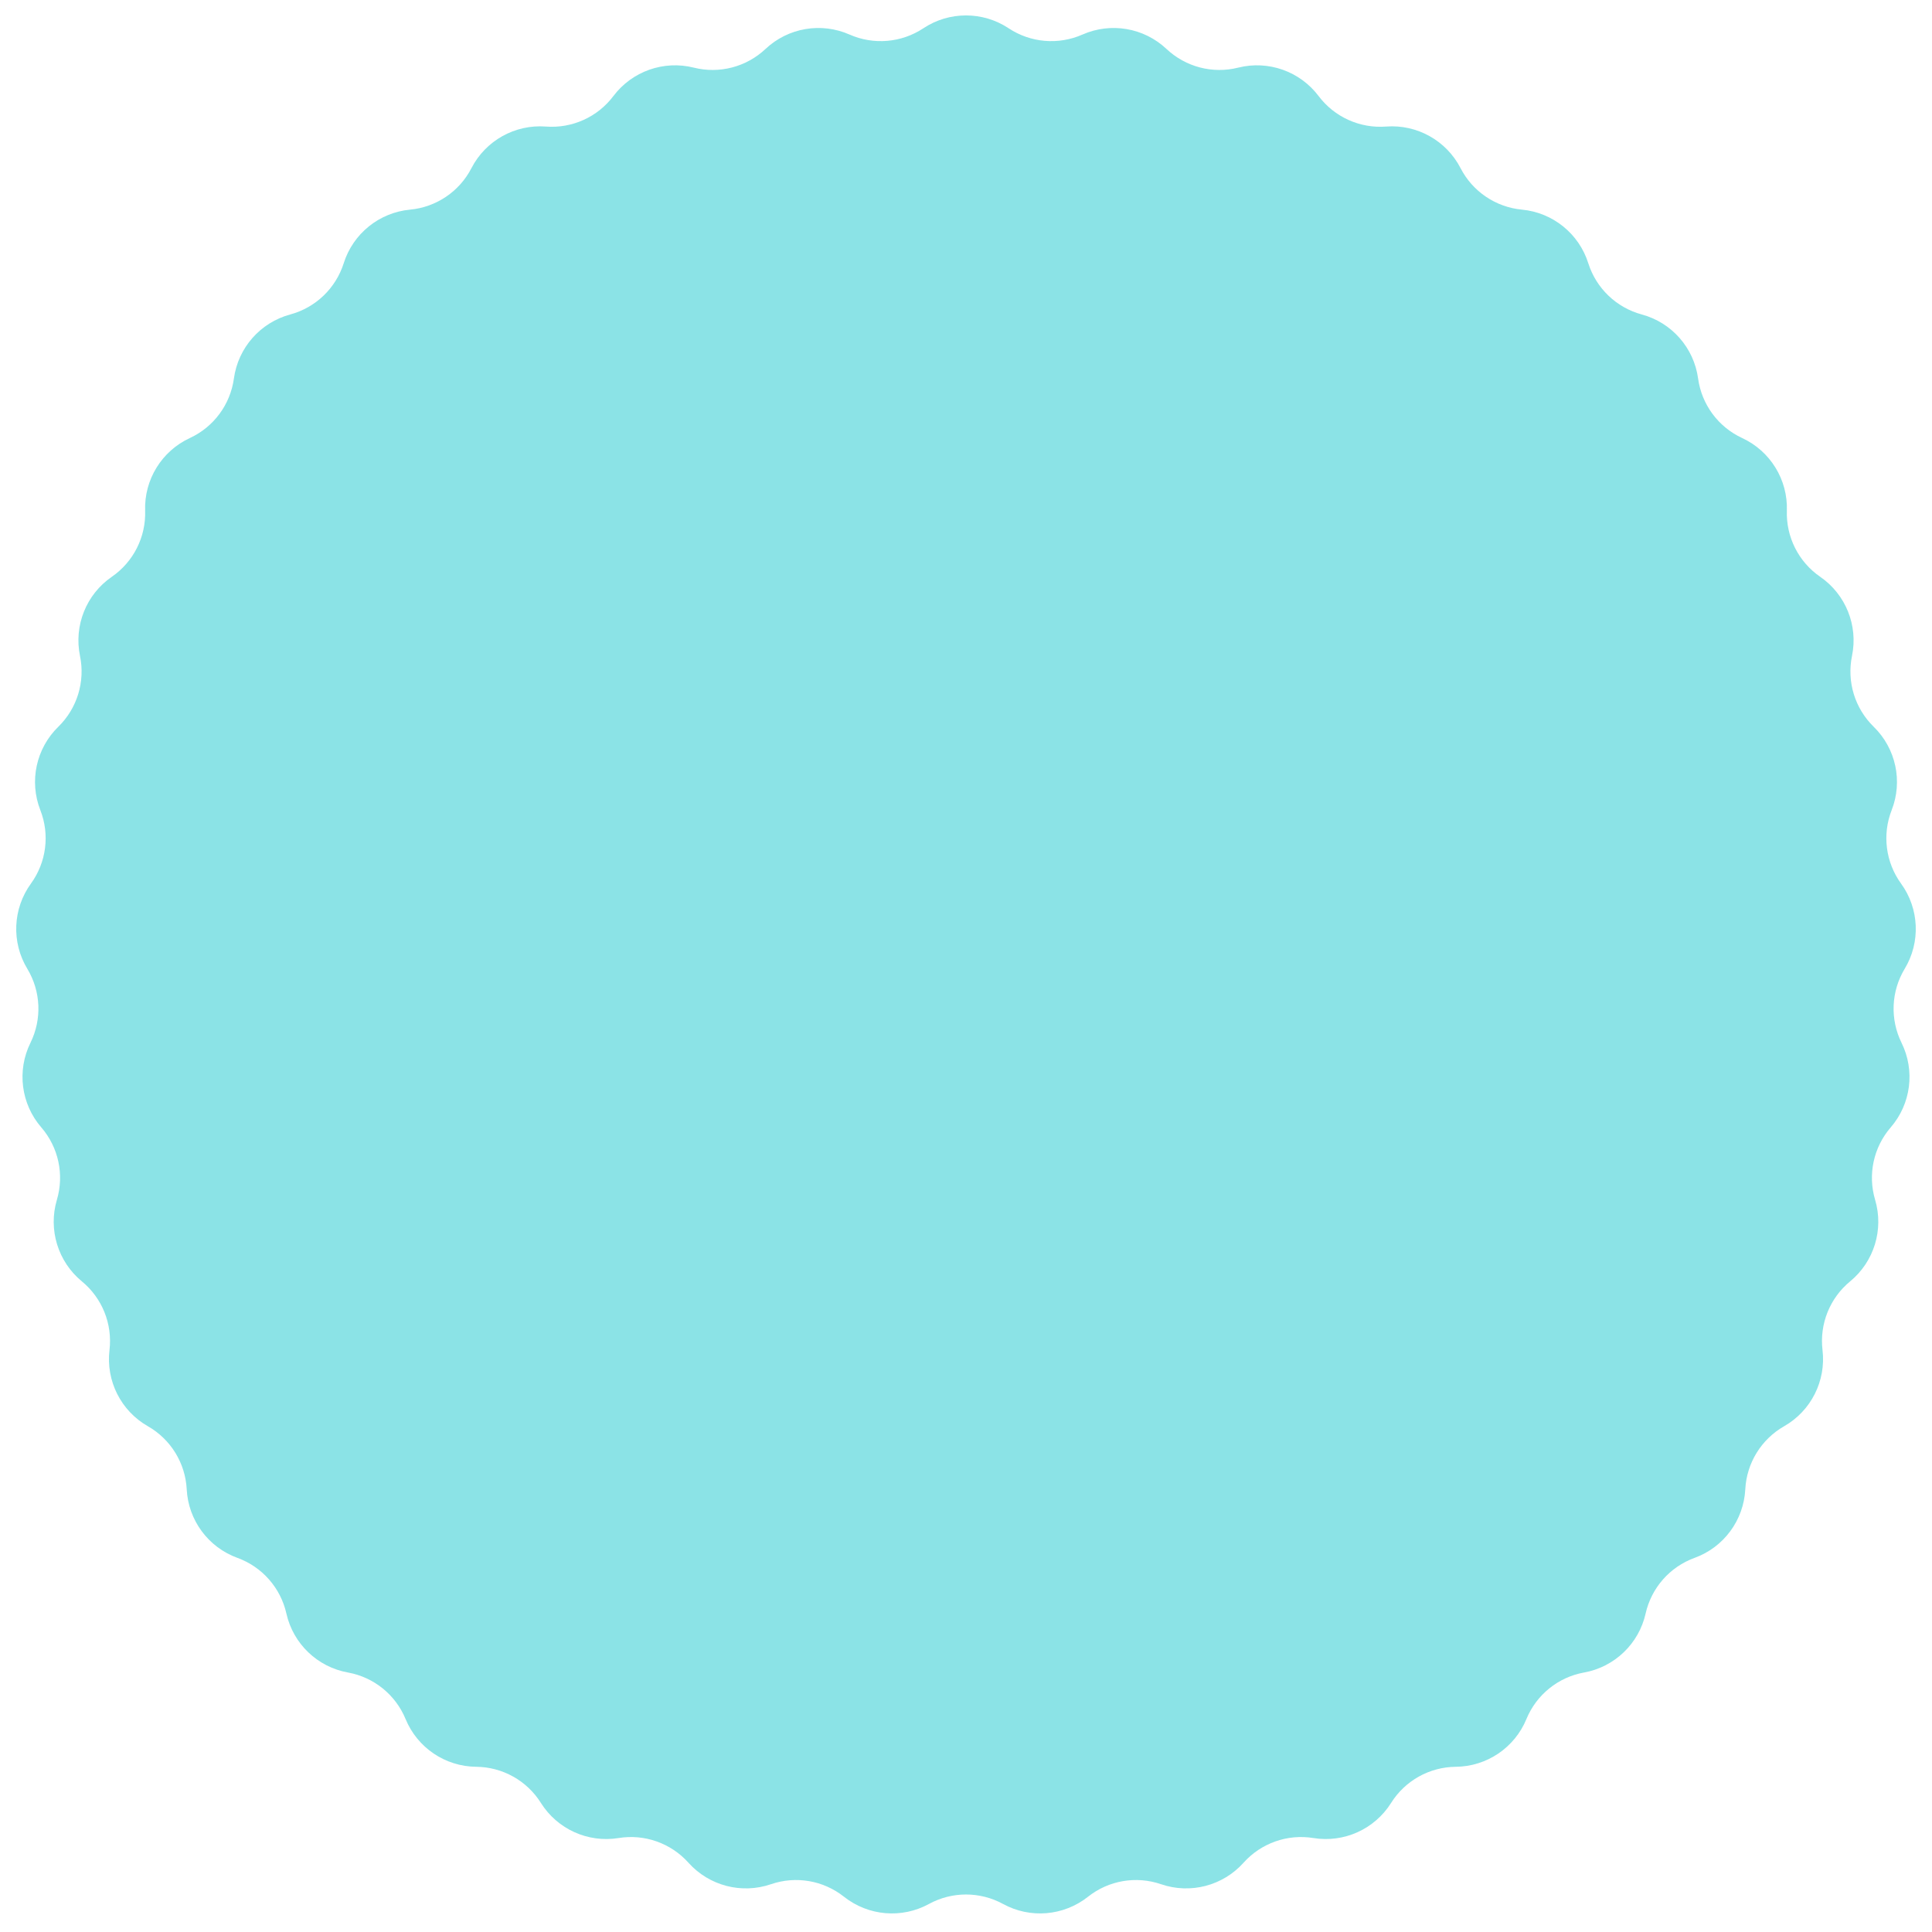 <svg width="115" height="115" viewBox="0 0 115 115" fill="none" xmlns="http://www.w3.org/2000/svg">
<g filter="url(#filter0_b_62_402)">
<path d="M54.962 1.683C56.5 0.663 58.5 0.663 60.038 1.683V1.683C61.343 2.548 62.999 2.689 64.431 2.057V2.057C66.12 1.312 68.091 1.649 69.435 2.915V2.915C70.575 3.988 72.183 4.407 73.702 4.026V4.026C75.492 3.577 77.377 4.243 78.488 5.717V5.717C79.43 6.968 80.945 7.652 82.506 7.533V7.533C84.346 7.393 86.092 8.368 86.938 10.009V10.009C87.655 11.401 89.032 12.331 90.59 12.478V12.478C92.428 12.651 93.984 13.907 94.54 15.667V15.667C95.012 17.16 96.212 18.31 97.723 18.718V18.718C99.505 19.199 100.827 20.7 101.077 22.529V22.529C101.29 24.08 102.278 25.416 103.699 26.073V26.073C105.374 26.849 106.423 28.551 106.361 30.396V30.396C106.308 31.961 107.056 33.445 108.345 34.333V34.333C109.866 35.38 110.611 37.236 110.238 39.044V39.044C109.922 40.577 110.409 42.166 111.529 43.259V43.259C112.851 44.548 113.272 46.503 112.599 48.222V48.222C112.028 49.68 112.239 51.328 113.159 52.595V52.595C114.243 54.089 114.328 56.087 113.374 57.667V57.667C112.565 59.008 112.495 60.668 113.187 62.072V62.072C114.004 63.728 113.75 65.711 112.542 67.107V67.107C111.518 68.292 111.168 69.916 111.614 71.418V71.418C112.138 73.187 111.553 75.099 110.127 76.272V76.272C108.918 77.266 108.298 78.808 108.483 80.362V80.362C108.701 82.195 107.801 83.981 106.198 84.895V84.895C104.838 85.671 103.966 87.086 103.886 88.65V88.65C103.791 90.493 102.602 92.101 100.867 92.731V92.731C99.396 93.266 98.298 94.513 97.954 96.041V96.041C97.55 97.842 96.106 99.226 94.289 99.554V99.554C92.749 99.832 91.456 100.876 90.859 102.323V102.323C90.156 104.03 88.499 105.15 86.653 105.166V105.166C85.087 105.18 83.637 105.99 82.804 107.316V107.316C81.822 108.88 80 109.703 78.178 109.407V109.407C76.633 109.156 75.066 109.71 74.021 110.876V110.876C72.789 112.251 70.854 112.755 69.108 112.155V112.155C67.627 111.647 65.99 111.928 64.763 112.901V112.901C63.316 114.047 61.324 114.217 59.705 113.331V113.331C58.331 112.58 56.669 112.58 55.295 113.331V113.331C53.676 114.217 51.684 114.047 50.237 112.901V112.901C49.01 111.928 47.373 111.647 45.892 112.155V112.155C44.146 112.755 42.211 112.251 40.979 110.876V110.876C39.934 109.71 38.367 109.156 36.822 109.407V109.407C35 109.703 33.178 108.88 32.196 107.316V107.316C31.363 105.99 29.913 105.18 28.347 105.166V105.166C26.501 105.15 24.844 104.03 24.141 102.323V102.323C23.544 100.876 22.251 99.832 20.711 99.554V99.554C18.894 99.226 17.45 97.842 17.046 96.041V96.041C16.702 94.513 15.604 93.266 14.133 92.731V92.731C12.398 92.101 11.209 90.493 11.114 88.65V88.65C11.034 87.086 10.162 85.671 8.802 84.895V84.895C7.199 83.981 6.299 82.195 6.517 80.362V80.362C6.702 78.808 6.082 77.266 4.873 76.272V76.272C3.447 75.099 2.862 73.187 3.386 71.418V71.418C3.832 69.916 3.482 68.292 2.458 67.107V67.107C1.25 65.711 0.996 63.728 1.813 62.072V62.072C2.505 60.668 2.435 59.008 1.626 57.667V57.667C0.672 56.087 0.757 54.089 1.841 52.595V52.595C2.761 51.328 2.972 49.68 2.401 48.222V48.222C1.728 46.503 2.149 44.548 3.471 43.259V43.259C4.591 42.166 5.078 40.577 4.762 39.044V39.044C4.389 37.236 5.134 35.38 6.655 34.333V34.333C7.944 33.445 8.692 31.961 8.639 30.396V30.396C8.577 28.551 9.626 26.849 11.301 26.073V26.073C12.722 25.416 13.71 24.08 13.923 22.529V22.529C14.174 20.7 15.495 19.199 17.277 18.718V18.718C18.788 18.31 19.988 17.16 20.46 15.667V15.667C21.016 13.907 22.572 12.651 24.41 12.478V12.478C25.968 12.331 27.345 11.401 28.062 10.009V10.009C28.908 8.368 30.654 7.393 32.494 7.533V7.533C34.056 7.652 35.57 6.968 36.512 5.717V5.717C37.623 4.243 39.508 3.577 41.298 4.026V4.026C42.817 4.407 44.425 3.988 45.565 2.915V2.915C46.909 1.649 48.88 1.312 50.569 2.057V2.057C52.001 2.689 53.657 2.548 54.962 1.683V1.683Z" fill="#6edce0" fill-opacity="0.8"/>
</g>
<defs>
<filter id="filter0_b_62_402" x="-12.035" y="-12.082" width="139.07" height="138.977" filterUnits="userSpaceOnUse" color-interpolation-filters="sRGB">
<feFlood flood-opacity="0" result="BackgroundImageFix"/>
<feGaussianBlur in="BackgroundImageFix" stdDeviation="6.5"/>
<feComposite in2="SourceAlpha" operator="in" result="effect1_backgroundBlur_62_402"/>
<feBlend mode="normal" in="SourceGraphic" in2="effect1_backgroundBlur_62_402" result="shape"/>
</filter>
</defs>
</svg>
